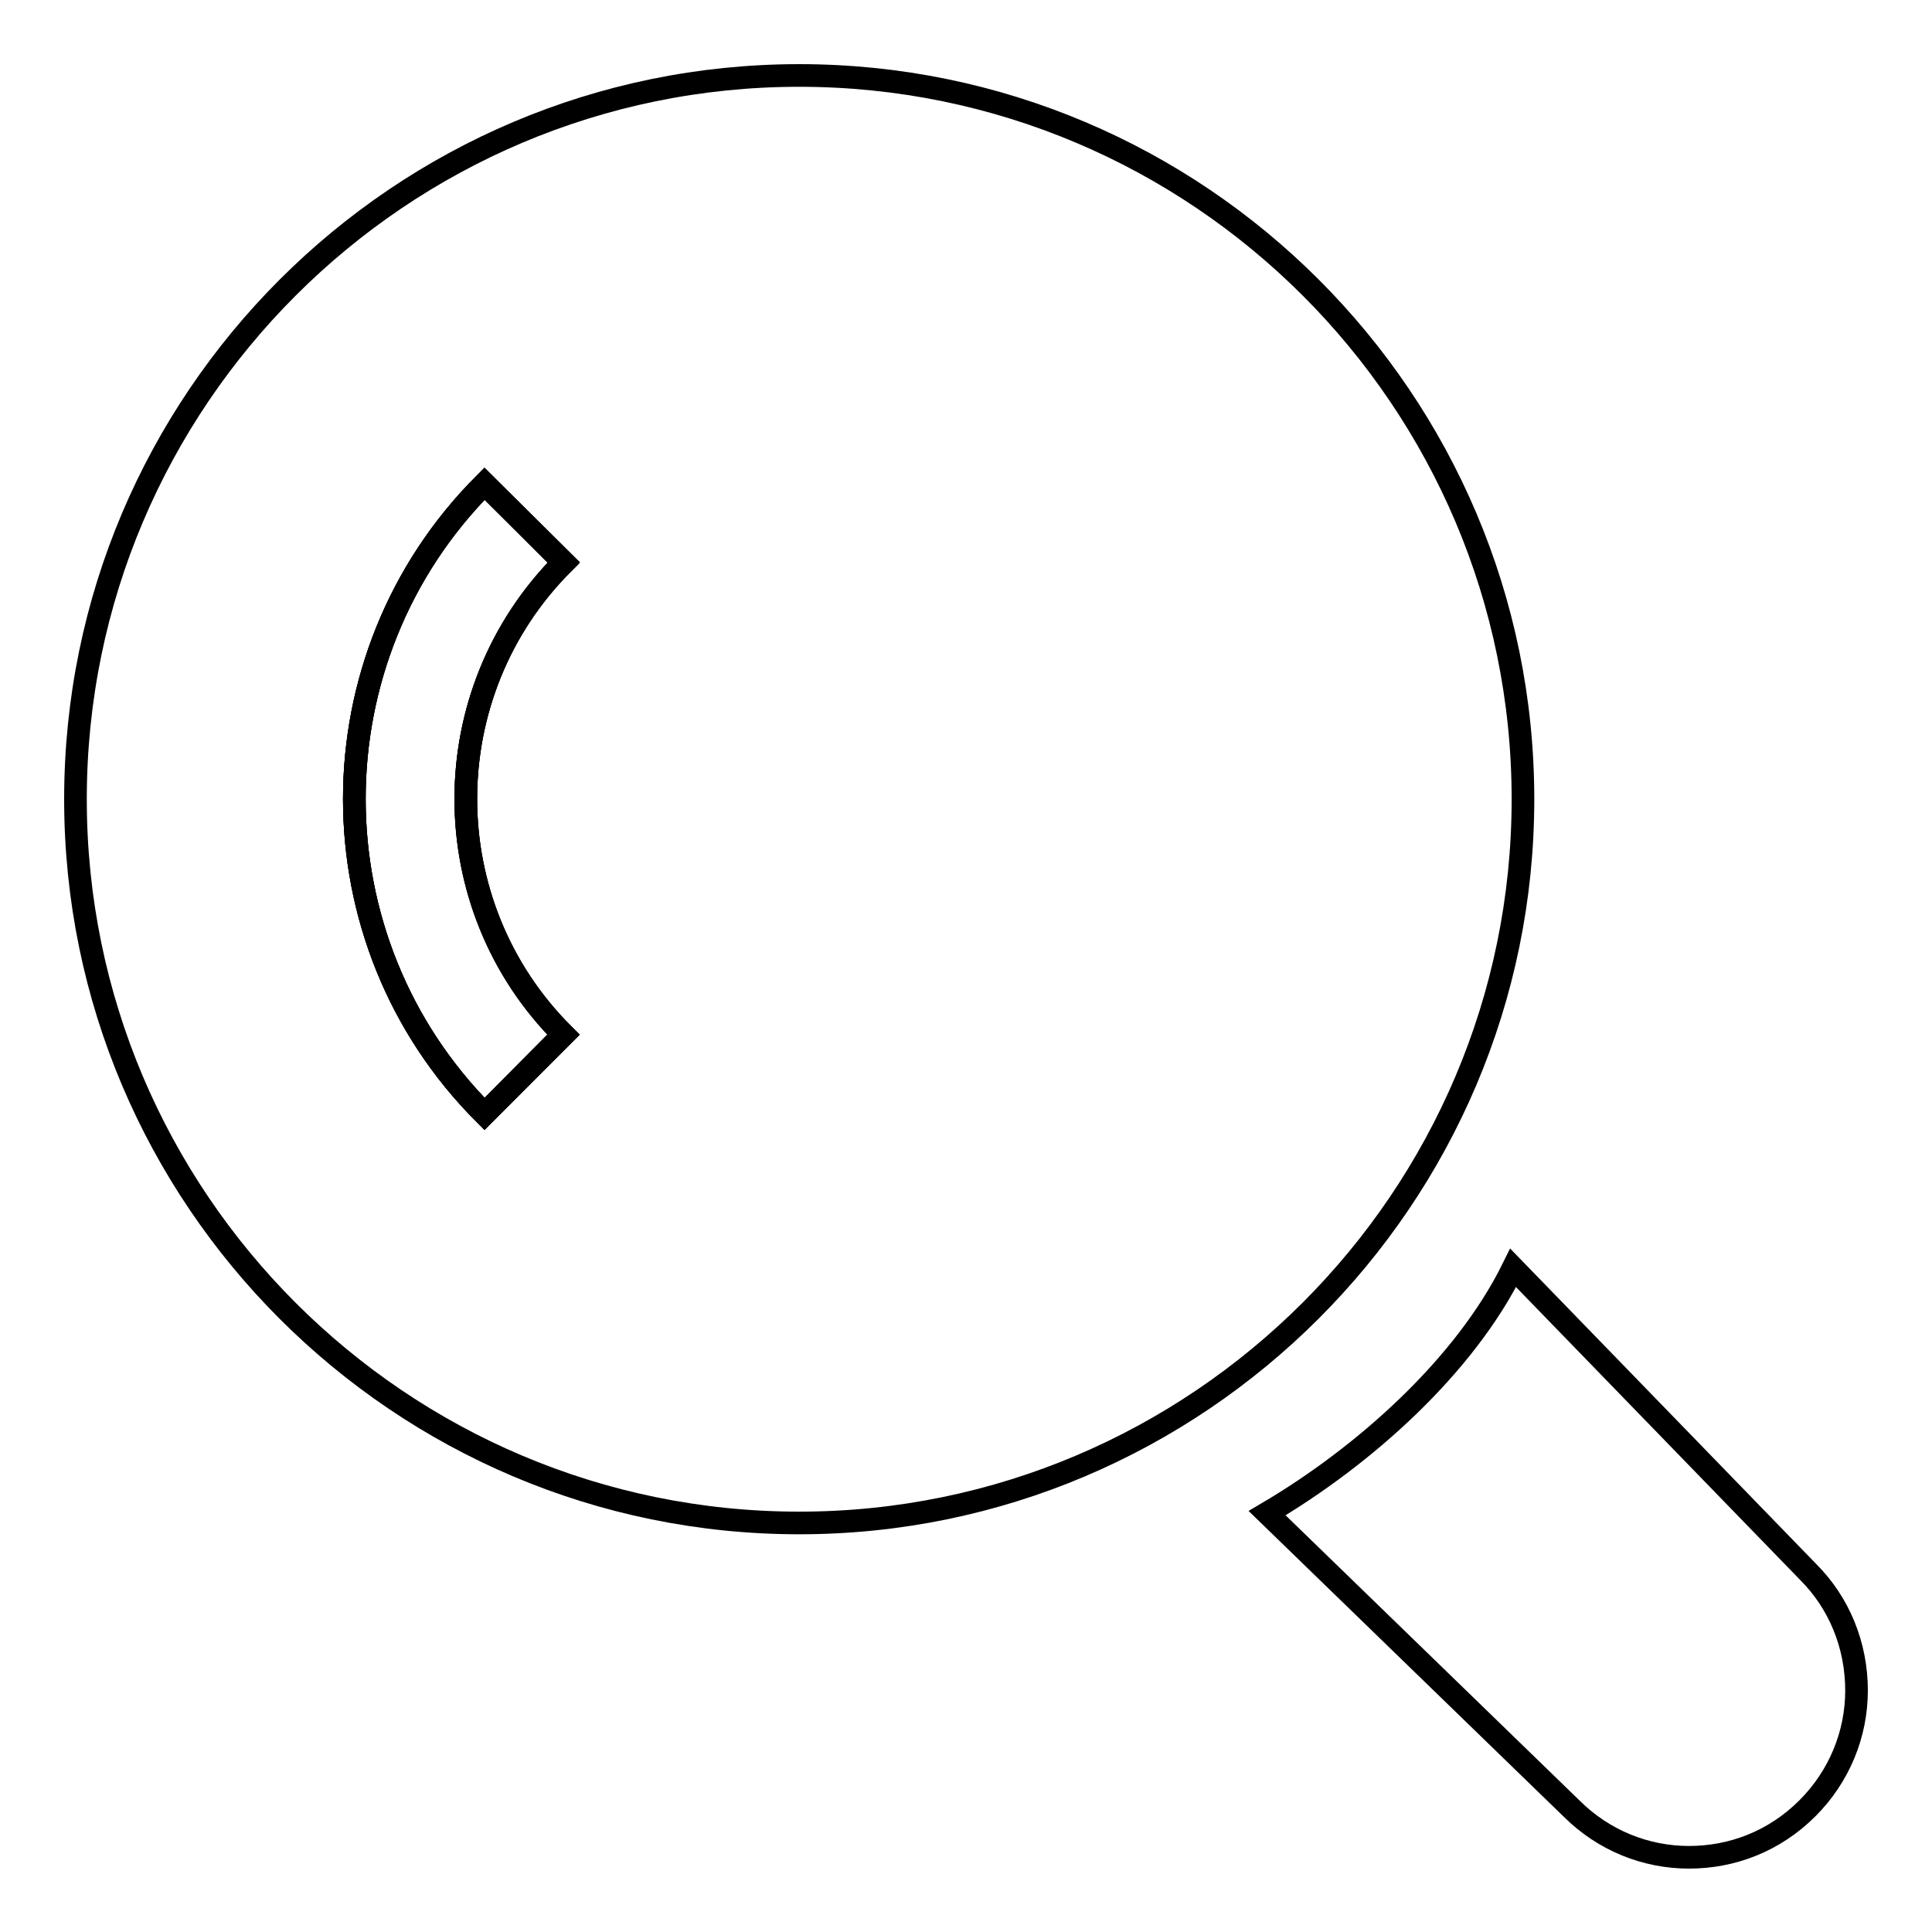 <?xml version="1.0" encoding="utf-8"?>
<!-- Svg Vector Icons : http://www.onlinewebfonts.com/icon -->
<!DOCTYPE svg PUBLIC "-//W3C//DTD SVG 1.1//EN" "http://www.w3.org/Graphics/SVG/1.1/DTD/svg11.dtd">
<svg version="1.1" xmlns="http://www.w3.org/2000/svg" xmlns:xlink="http://www.w3.org/1999/xlink" x="0px" y="0px" viewBox="0 0 256 256" enable-background="new 0 0 256 256" xml:space="preserve">
<g><g><path stroke-width="3" fill-opacity="0" stroke="#000000"  d="M64.2,64.1c-23,23-23,60.5,0,83.5l10.5-10.5c-17.3-17.2-17.3-45.3,0-62.6L64.2,64.1z"/><path stroke-width="3" fill-opacity="0" stroke="#000000"  d="M64.2,64.1c-23,23-23,60.5,0,83.5l10.5-10.5c-17.3-17.2-17.3-45.3,0-62.6L64.2,64.1z"/><path stroke-width="3" fill-opacity="0" stroke="#000000"  d="M239.6,208.3L200.5,168c-6.4,13-19.7,24.9-32.6,32.5h0l40.3,39.1c4.3,4.3,9.9,6.5,15.6,6.5c5.7,0,11.3-2.1,15.7-6.5c4.2-4.2,6.5-9.8,6.5-15.6C246,218,243.7,212.4,239.6,208.3z M201.8,105.9c0-52.9-43-95.9-95.9-95.9C53,10,10,53,10,105.9c0,52.9,43,95.9,95.9,95.9C158.7,201.8,201.8,158.8,201.8,105.9z M74.6,137.1l-10.4,10.5c-23-23-23-60.4,0-83.5l10.5,10.5C57.4,91.8,57.4,119.9,74.6,137.1z"/></g></g>
</svg>
